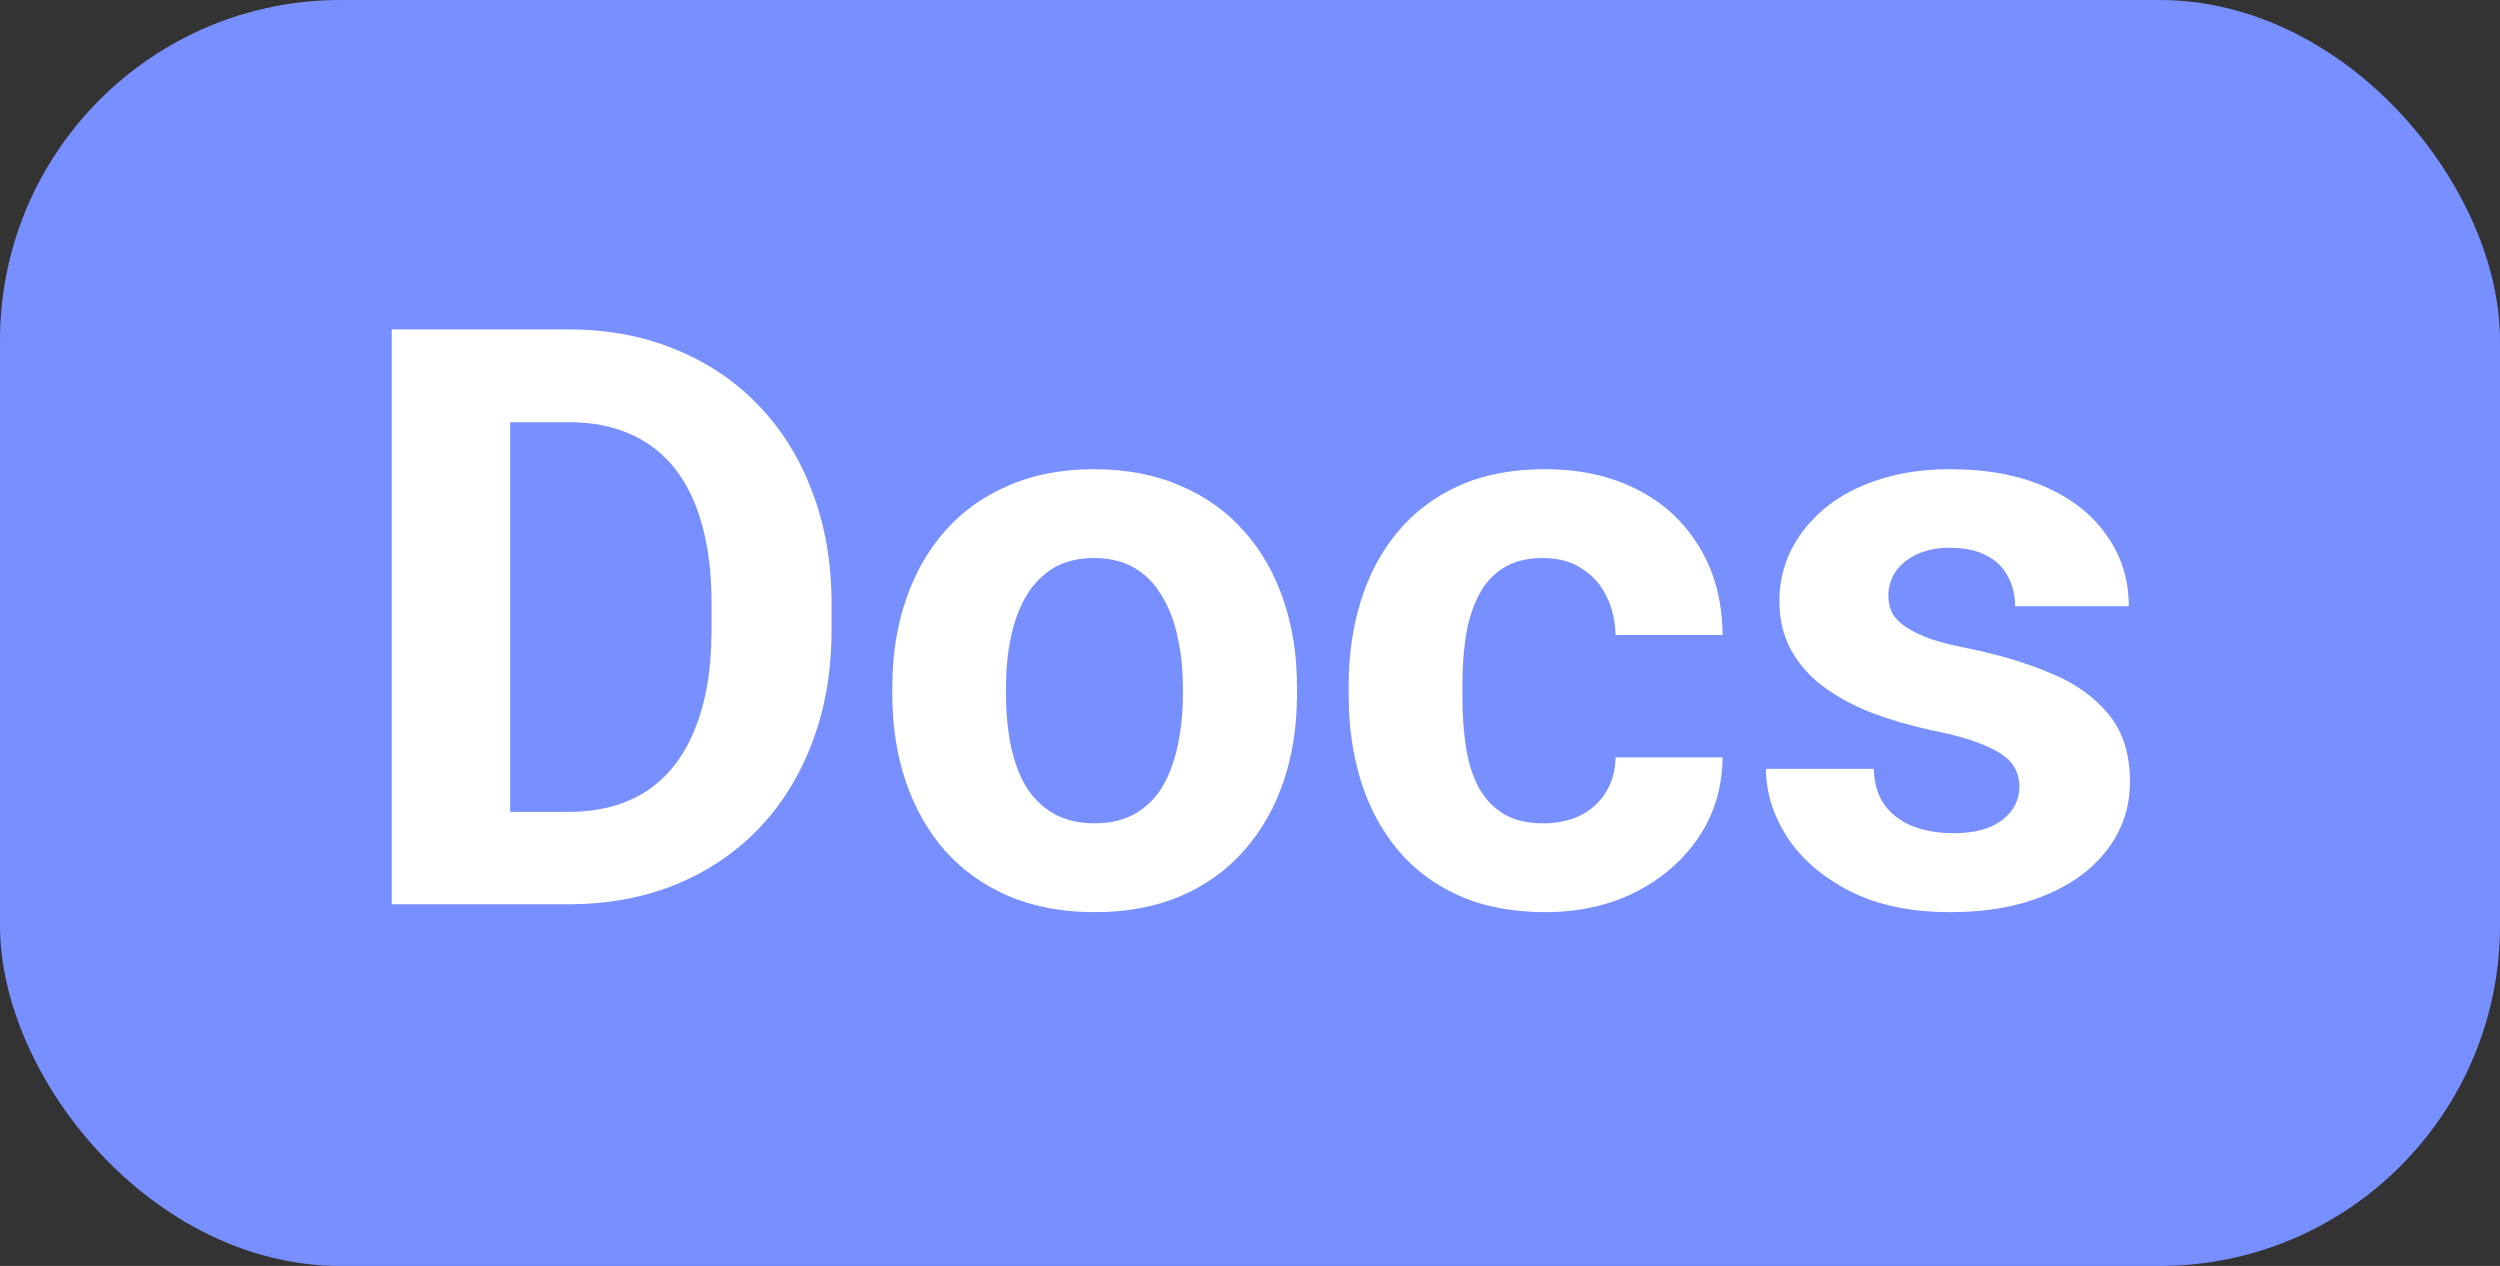 <svg width="235" height="119" viewBox="0 0 235 119" fill="none" xmlns="http://www.w3.org/2000/svg">
<rect x="0" y="0" width="235" height="119" fill="#333333" stroke="none"/>
<rect width="235" height="119" rx="32" fill="#788FFF"/>
<path d="M53.412 85H41.648L41.723 76.316H53.412C56.331 76.316 58.793 75.661 60.797 74.35C62.801 73.014 64.31 71.072 65.324 68.523C66.363 65.975 66.883 62.895 66.883 59.283V56.648C66.883 53.878 66.586 51.441 65.992 49.338C65.423 47.235 64.57 45.466 63.432 44.031C62.294 42.596 60.896 41.52 59.238 40.803C57.581 40.06 55.676 39.69 53.523 39.69H41.426V30.969H53.523C57.135 30.969 60.438 31.587 63.432 32.824C66.45 34.036 69.06 35.781 71.262 38.057C73.463 40.333 75.158 43.054 76.346 46.221C77.558 49.363 78.164 52.863 78.164 56.723V59.283C78.164 63.118 77.558 66.618 76.346 69.785C75.158 72.952 73.463 75.673 71.262 77.949C69.085 80.201 66.475 81.945 63.432 83.182C60.413 84.394 57.074 85 53.412 85ZM47.957 30.969V85H36.824V30.969H47.957ZM83.879 65.332V64.553C83.879 61.609 84.299 58.9 85.141 56.426C85.982 53.927 87.206 51.762 88.814 49.932C90.422 48.101 92.402 46.678 94.752 45.664C97.102 44.625 99.799 44.105 102.842 44.105C105.885 44.105 108.594 44.625 110.969 45.664C113.344 46.678 115.335 48.101 116.943 49.932C118.576 51.762 119.813 53.927 120.654 56.426C121.495 58.9 121.916 61.609 121.916 64.553V65.332C121.916 68.251 121.495 70.96 120.654 73.459C119.813 75.933 118.576 78.098 116.943 79.953C115.335 81.784 113.356 83.206 111.006 84.221C108.656 85.235 105.959 85.742 102.916 85.742C99.873 85.742 97.164 85.235 94.789 84.221C92.439 83.206 90.447 81.784 88.814 79.953C87.206 78.098 85.982 75.933 85.141 73.459C84.299 70.96 83.879 68.251 83.879 65.332ZM94.566 64.553V65.332C94.566 67.014 94.715 68.585 95.012 70.045C95.309 71.505 95.779 72.791 96.422 73.904C97.09 74.993 97.956 75.846 99.019 76.465C100.083 77.083 101.382 77.393 102.916 77.393C104.4 77.393 105.674 77.083 106.738 76.465C107.802 75.846 108.656 74.993 109.299 73.904C109.942 72.791 110.412 71.505 110.709 70.045C111.031 68.585 111.191 67.014 111.191 65.332V64.553C111.191 62.92 111.031 61.386 110.709 59.951C110.412 58.492 109.93 57.205 109.262 56.092C108.618 54.954 107.765 54.063 106.701 53.42C105.637 52.777 104.351 52.455 102.842 52.455C101.333 52.455 100.046 52.777 98.982 53.42C97.943 54.063 97.09 54.954 96.422 56.092C95.779 57.205 95.309 58.492 95.012 59.951C94.715 61.386 94.566 62.92 94.566 64.553ZM145.072 77.393C146.383 77.393 147.546 77.145 148.561 76.65C149.575 76.131 150.367 75.413 150.936 74.498C151.529 73.558 151.839 72.457 151.863 71.195H161.92C161.895 74.016 161.141 76.527 159.656 78.728C158.172 80.906 156.18 82.625 153.682 83.887C151.183 85.124 148.387 85.742 145.295 85.742C142.178 85.742 139.456 85.223 137.131 84.184C134.83 83.144 132.913 81.71 131.379 79.879C129.845 78.023 128.695 75.871 127.928 73.422C127.161 70.948 126.777 68.301 126.777 65.481V64.404C126.777 61.559 127.161 58.912 127.928 56.463C128.695 53.989 129.845 51.837 131.379 50.006C132.913 48.15 134.83 46.703 137.131 45.664C139.432 44.625 142.128 44.105 145.221 44.105C148.511 44.105 151.393 44.736 153.867 45.998C156.366 47.26 158.32 49.066 159.73 51.416C161.165 53.742 161.895 56.5 161.92 59.691H151.863C151.839 58.355 151.554 57.143 151.01 56.055C150.49 54.966 149.723 54.1 148.709 53.457C147.719 52.789 146.495 52.455 145.035 52.455C143.477 52.455 142.202 52.789 141.213 53.457C140.223 54.1 139.456 54.991 138.912 56.129C138.368 57.242 137.984 58.516 137.762 59.951C137.564 61.361 137.465 62.846 137.465 64.404V65.481C137.465 67.039 137.564 68.536 137.762 69.971C137.96 71.406 138.331 72.68 138.875 73.793C139.444 74.906 140.223 75.784 141.213 76.428C142.202 77.071 143.489 77.393 145.072 77.393ZM189.826 73.904C189.826 73.137 189.604 72.445 189.158 71.826C188.713 71.208 187.884 70.639 186.672 70.119C185.484 69.575 183.765 69.08 181.514 68.635C179.485 68.189 177.592 67.633 175.836 66.965C174.104 66.272 172.595 65.443 171.309 64.478C170.047 63.514 169.057 62.376 168.34 61.065C167.622 59.728 167.264 58.207 167.264 56.5C167.264 54.818 167.622 53.234 168.34 51.75C169.082 50.266 170.133 48.954 171.494 47.816C172.88 46.654 174.562 45.751 176.541 45.107C178.545 44.44 180.796 44.105 183.295 44.105C186.783 44.105 189.777 44.662 192.275 45.775C194.799 46.889 196.729 48.422 198.064 50.377C199.425 52.307 200.105 54.508 200.105 56.982H189.418C189.418 55.943 189.195 55.016 188.75 54.199C188.329 53.358 187.661 52.703 186.746 52.232C185.855 51.738 184.693 51.49 183.258 51.49C182.07 51.49 181.044 51.7 180.178 52.121C179.312 52.517 178.644 53.061 178.174 53.754C177.729 54.422 177.506 55.164 177.506 55.98C177.506 56.599 177.63 57.156 177.877 57.65C178.149 58.12 178.582 58.553 179.176 58.949C179.77 59.345 180.536 59.716 181.477 60.062C182.441 60.384 183.629 60.681 185.039 60.953C187.934 61.547 190.519 62.326 192.795 63.291C195.071 64.231 196.877 65.518 198.213 67.15C199.549 68.758 200.217 70.874 200.217 73.496C200.217 75.277 199.821 76.91 199.029 78.394C198.238 79.879 197.1 81.178 195.615 82.291C194.131 83.38 192.35 84.233 190.271 84.852C188.218 85.445 185.905 85.742 183.332 85.742C179.596 85.742 176.43 85.074 173.832 83.738C171.259 82.402 169.305 80.708 167.969 78.654C166.658 76.576 166.002 74.449 166.002 72.272H176.133C176.182 73.731 176.553 74.906 177.246 75.797C177.964 76.688 178.867 77.331 179.955 77.727C181.068 78.122 182.268 78.32 183.555 78.32C184.94 78.32 186.09 78.135 187.006 77.764C187.921 77.368 188.614 76.848 189.084 76.205C189.579 75.537 189.826 74.77 189.826 73.904Z" fill="white"/>
</svg>
